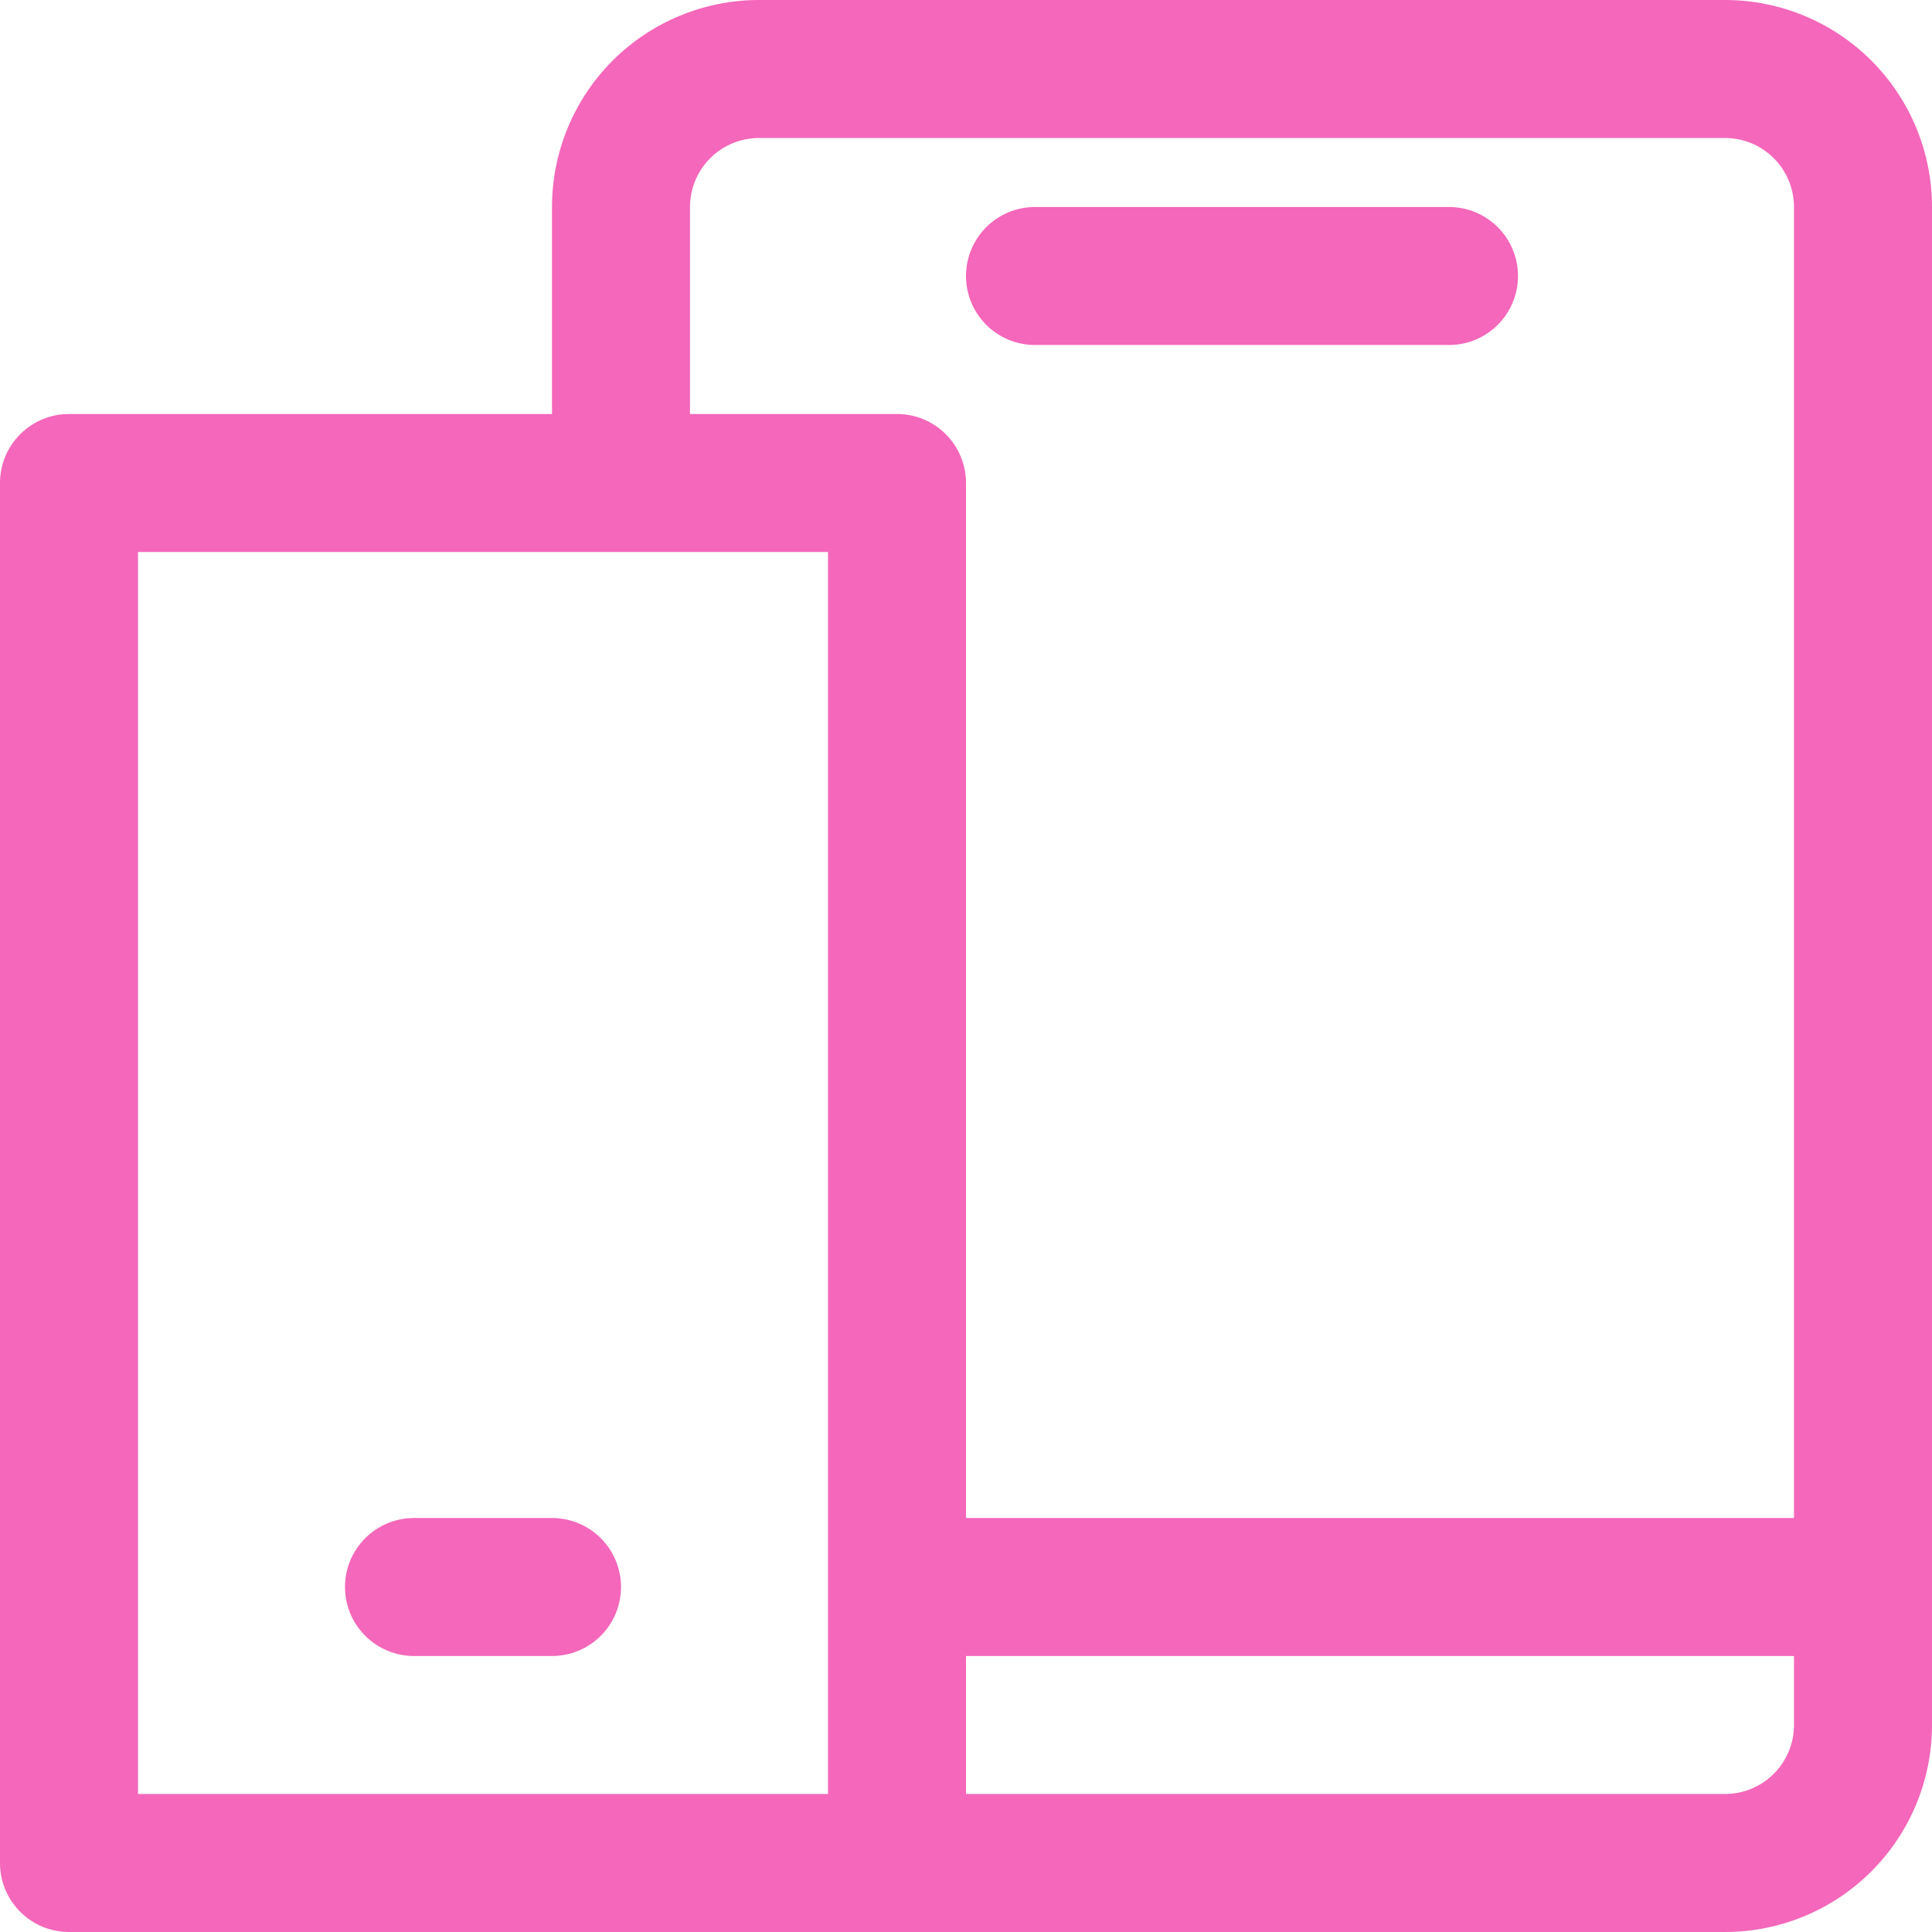 <?xml version="1.0" encoding="UTF-8"?> <svg xmlns="http://www.w3.org/2000/svg" width="448" height="448" viewBox="0 0 448 448" fill="none"> <path d="M400 0H176C163.27 0 151.061 5.057 142.059 14.059C133.057 23.061 128 35.27 128 48V96H16C11.757 96 7.687 97.686 4.686 100.686C1.686 103.687 0 107.757 0 112V432C0 436.243 1.686 440.313 4.686 443.314C7.687 446.314 11.757 448 16 448H400C412.73 448 424.939 442.943 433.941 433.941C442.943 424.939 448 412.73 448 400V48C448 35.27 442.943 23.061 433.941 14.059C424.939 5.057 412.73 0 400 0ZM160 48C160 43.757 161.686 39.687 164.686 36.686C167.687 33.686 171.757 32 176 32H400C404.243 32 408.313 33.686 411.314 36.686C414.314 39.687 416 43.757 416 48V352H224V112C224 107.757 222.314 103.687 219.314 100.686C216.313 97.686 212.243 96 208 96H160V48ZM32 416V128H192V416H32ZM416 400C416 404.243 414.314 408.313 411.314 411.314C408.313 414.314 404.243 416 400 416H224V384H416V400Z" fill="#F467BA"></path> <path d="M240 80H336C340.243 80 344.313 78.314 347.314 75.314C350.314 72.313 352 68.243 352 64C352 59.757 350.314 55.687 347.314 52.686C344.313 49.686 340.243 48 336 48H240C235.757 48 231.687 49.686 228.686 52.686C225.686 55.687 224 59.757 224 64C224 68.243 225.686 72.313 228.686 75.314C231.687 78.314 235.757 80 240 80Z" fill="#F467BA"></path> <path d="M128 352H96C91.757 352 87.687 353.686 84.686 356.686C81.686 359.687 80 363.757 80 368C80 372.243 81.686 376.313 84.686 379.314C87.687 382.314 91.757 384 96 384H128C132.243 384 136.313 382.314 139.314 379.314C142.314 376.313 144 372.243 144 368C144 363.757 142.314 359.687 139.314 356.686C136.313 353.686 132.243 352 128 352Z" fill="#F467BA"></path> </svg> 